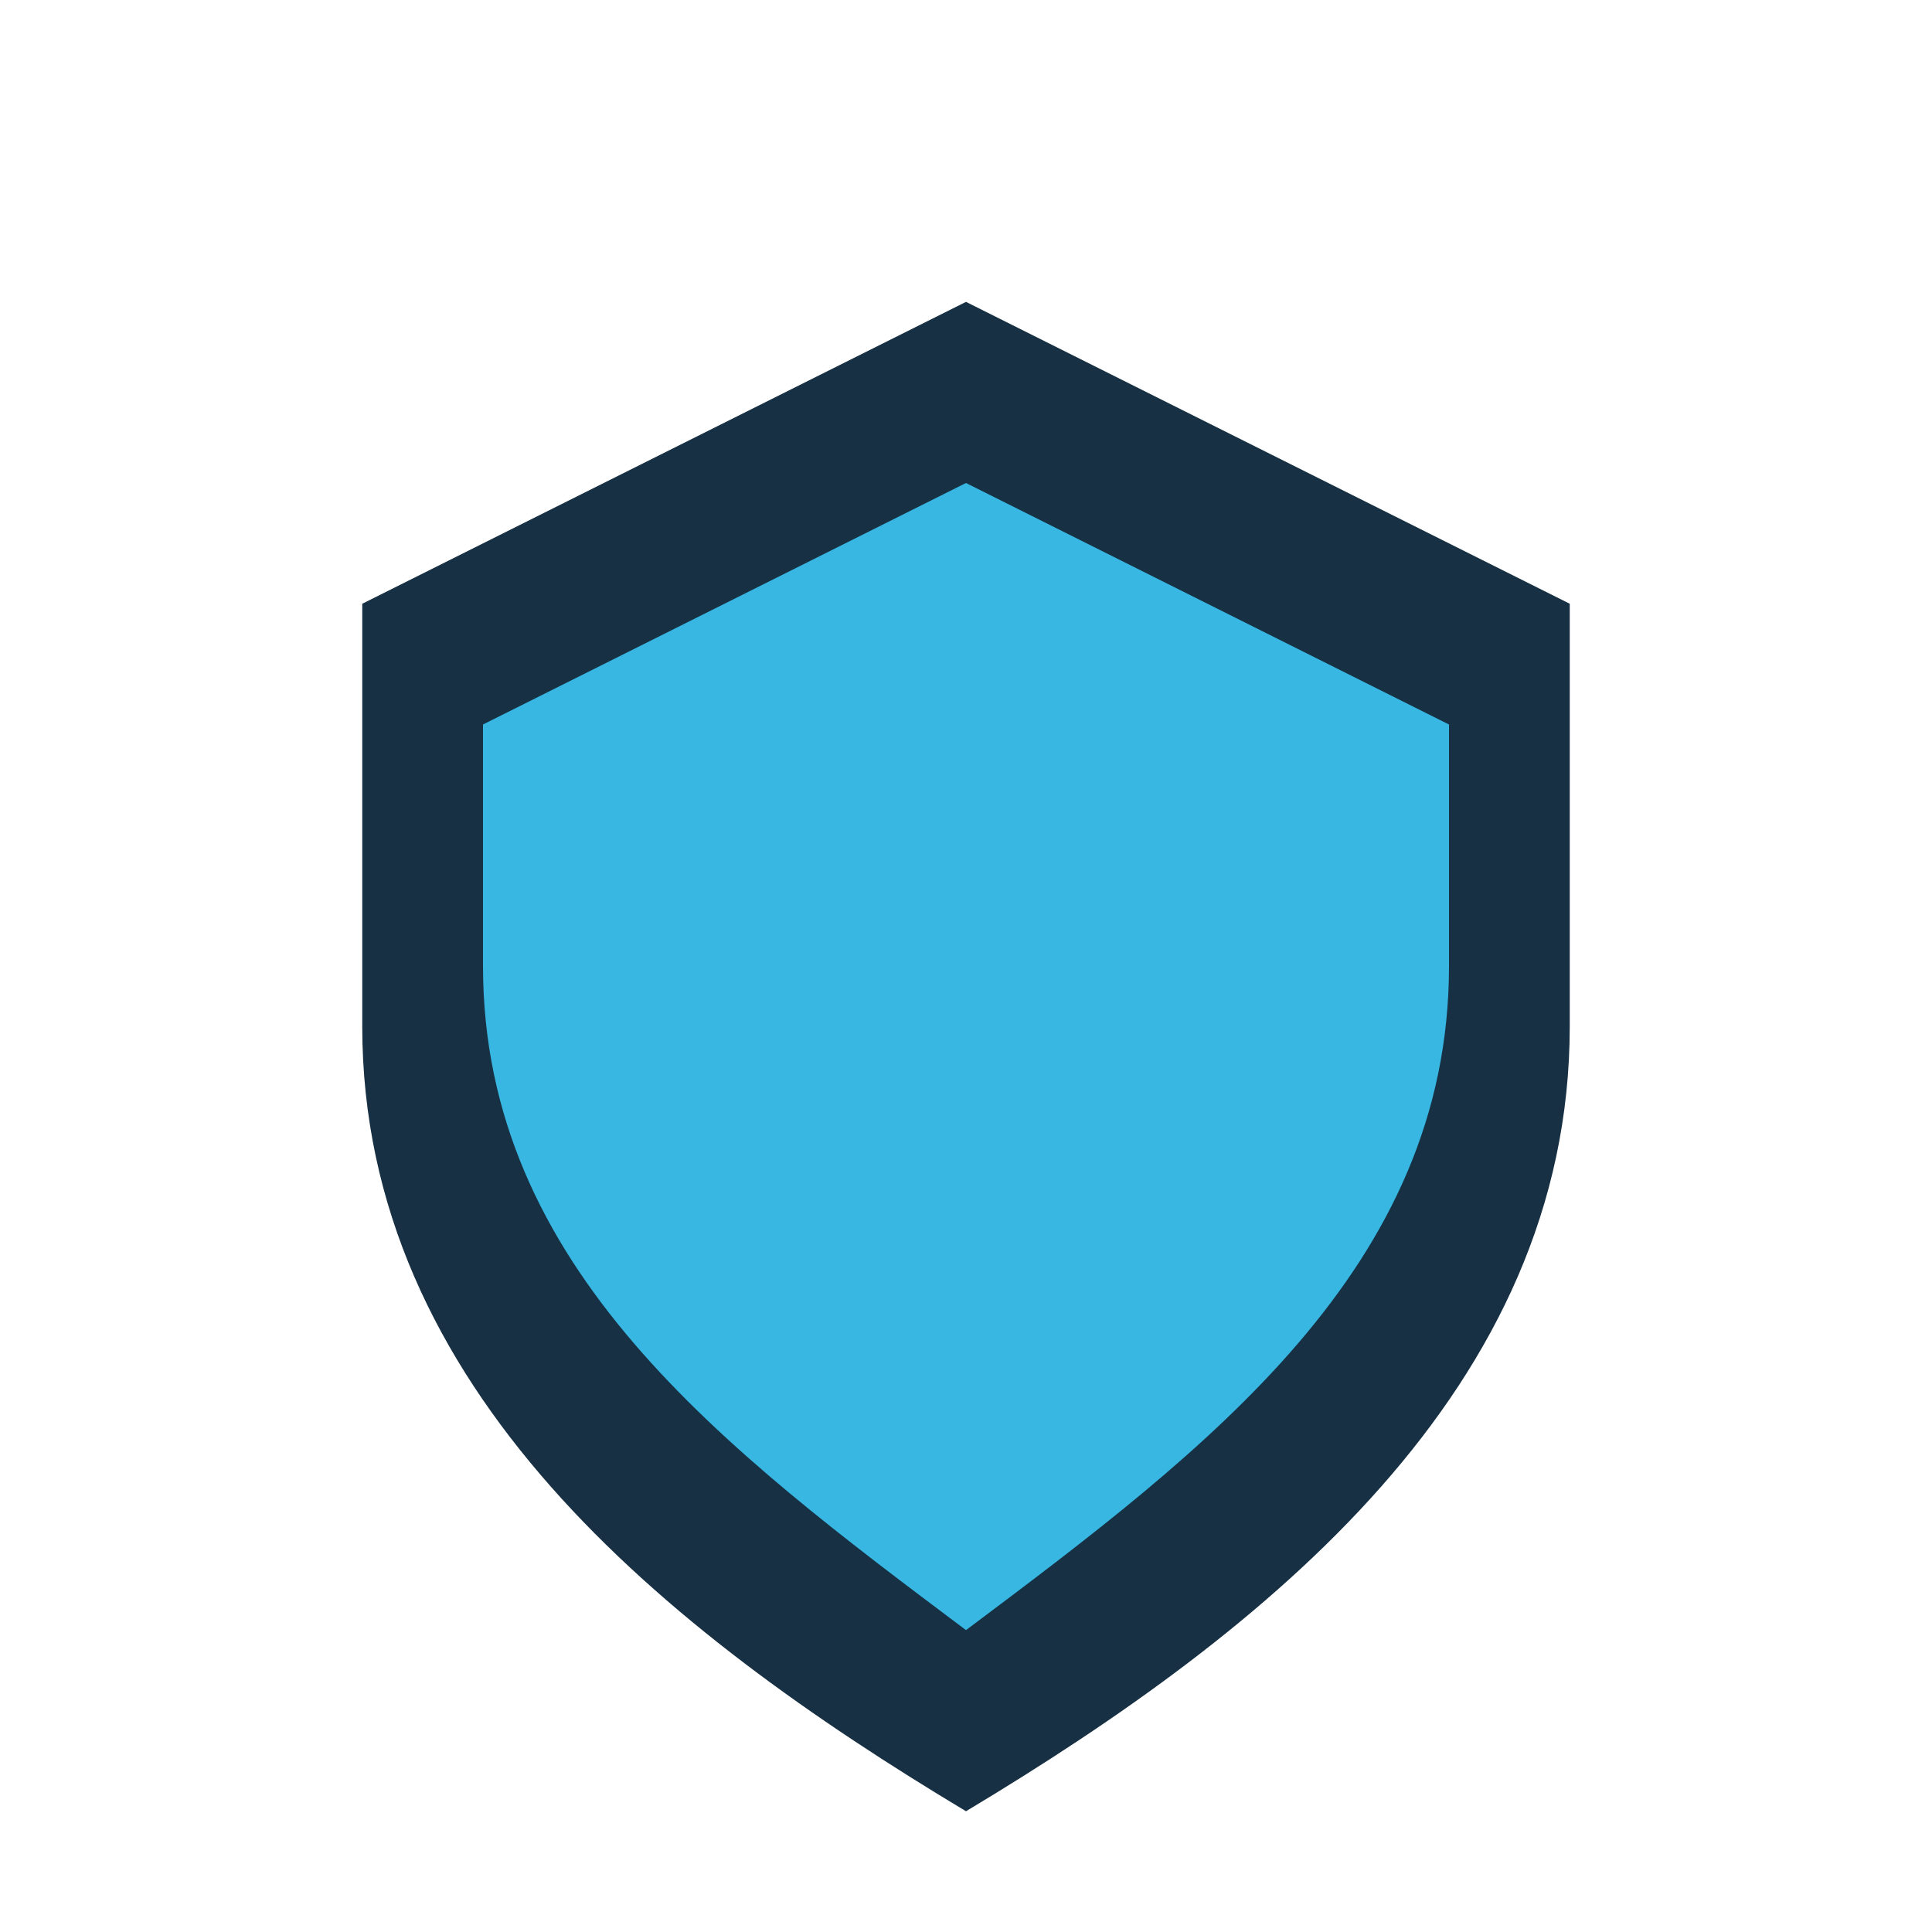 <?xml version="1.0" encoding="UTF-8"?>
<svg xmlns="http://www.w3.org/2000/svg" width="32" height="32" viewBox="0 0 32 32"><path d="M16 5l10 5v7c0 6-5 10-10 13C11 27 6 23 6 17V10z" fill="#173043"/><path d="M16 27c4-3 8-6 8-11V12l-8-4-8 4v4c0 5 4 8 8 11z" fill="#37B7E2"/></svg>
